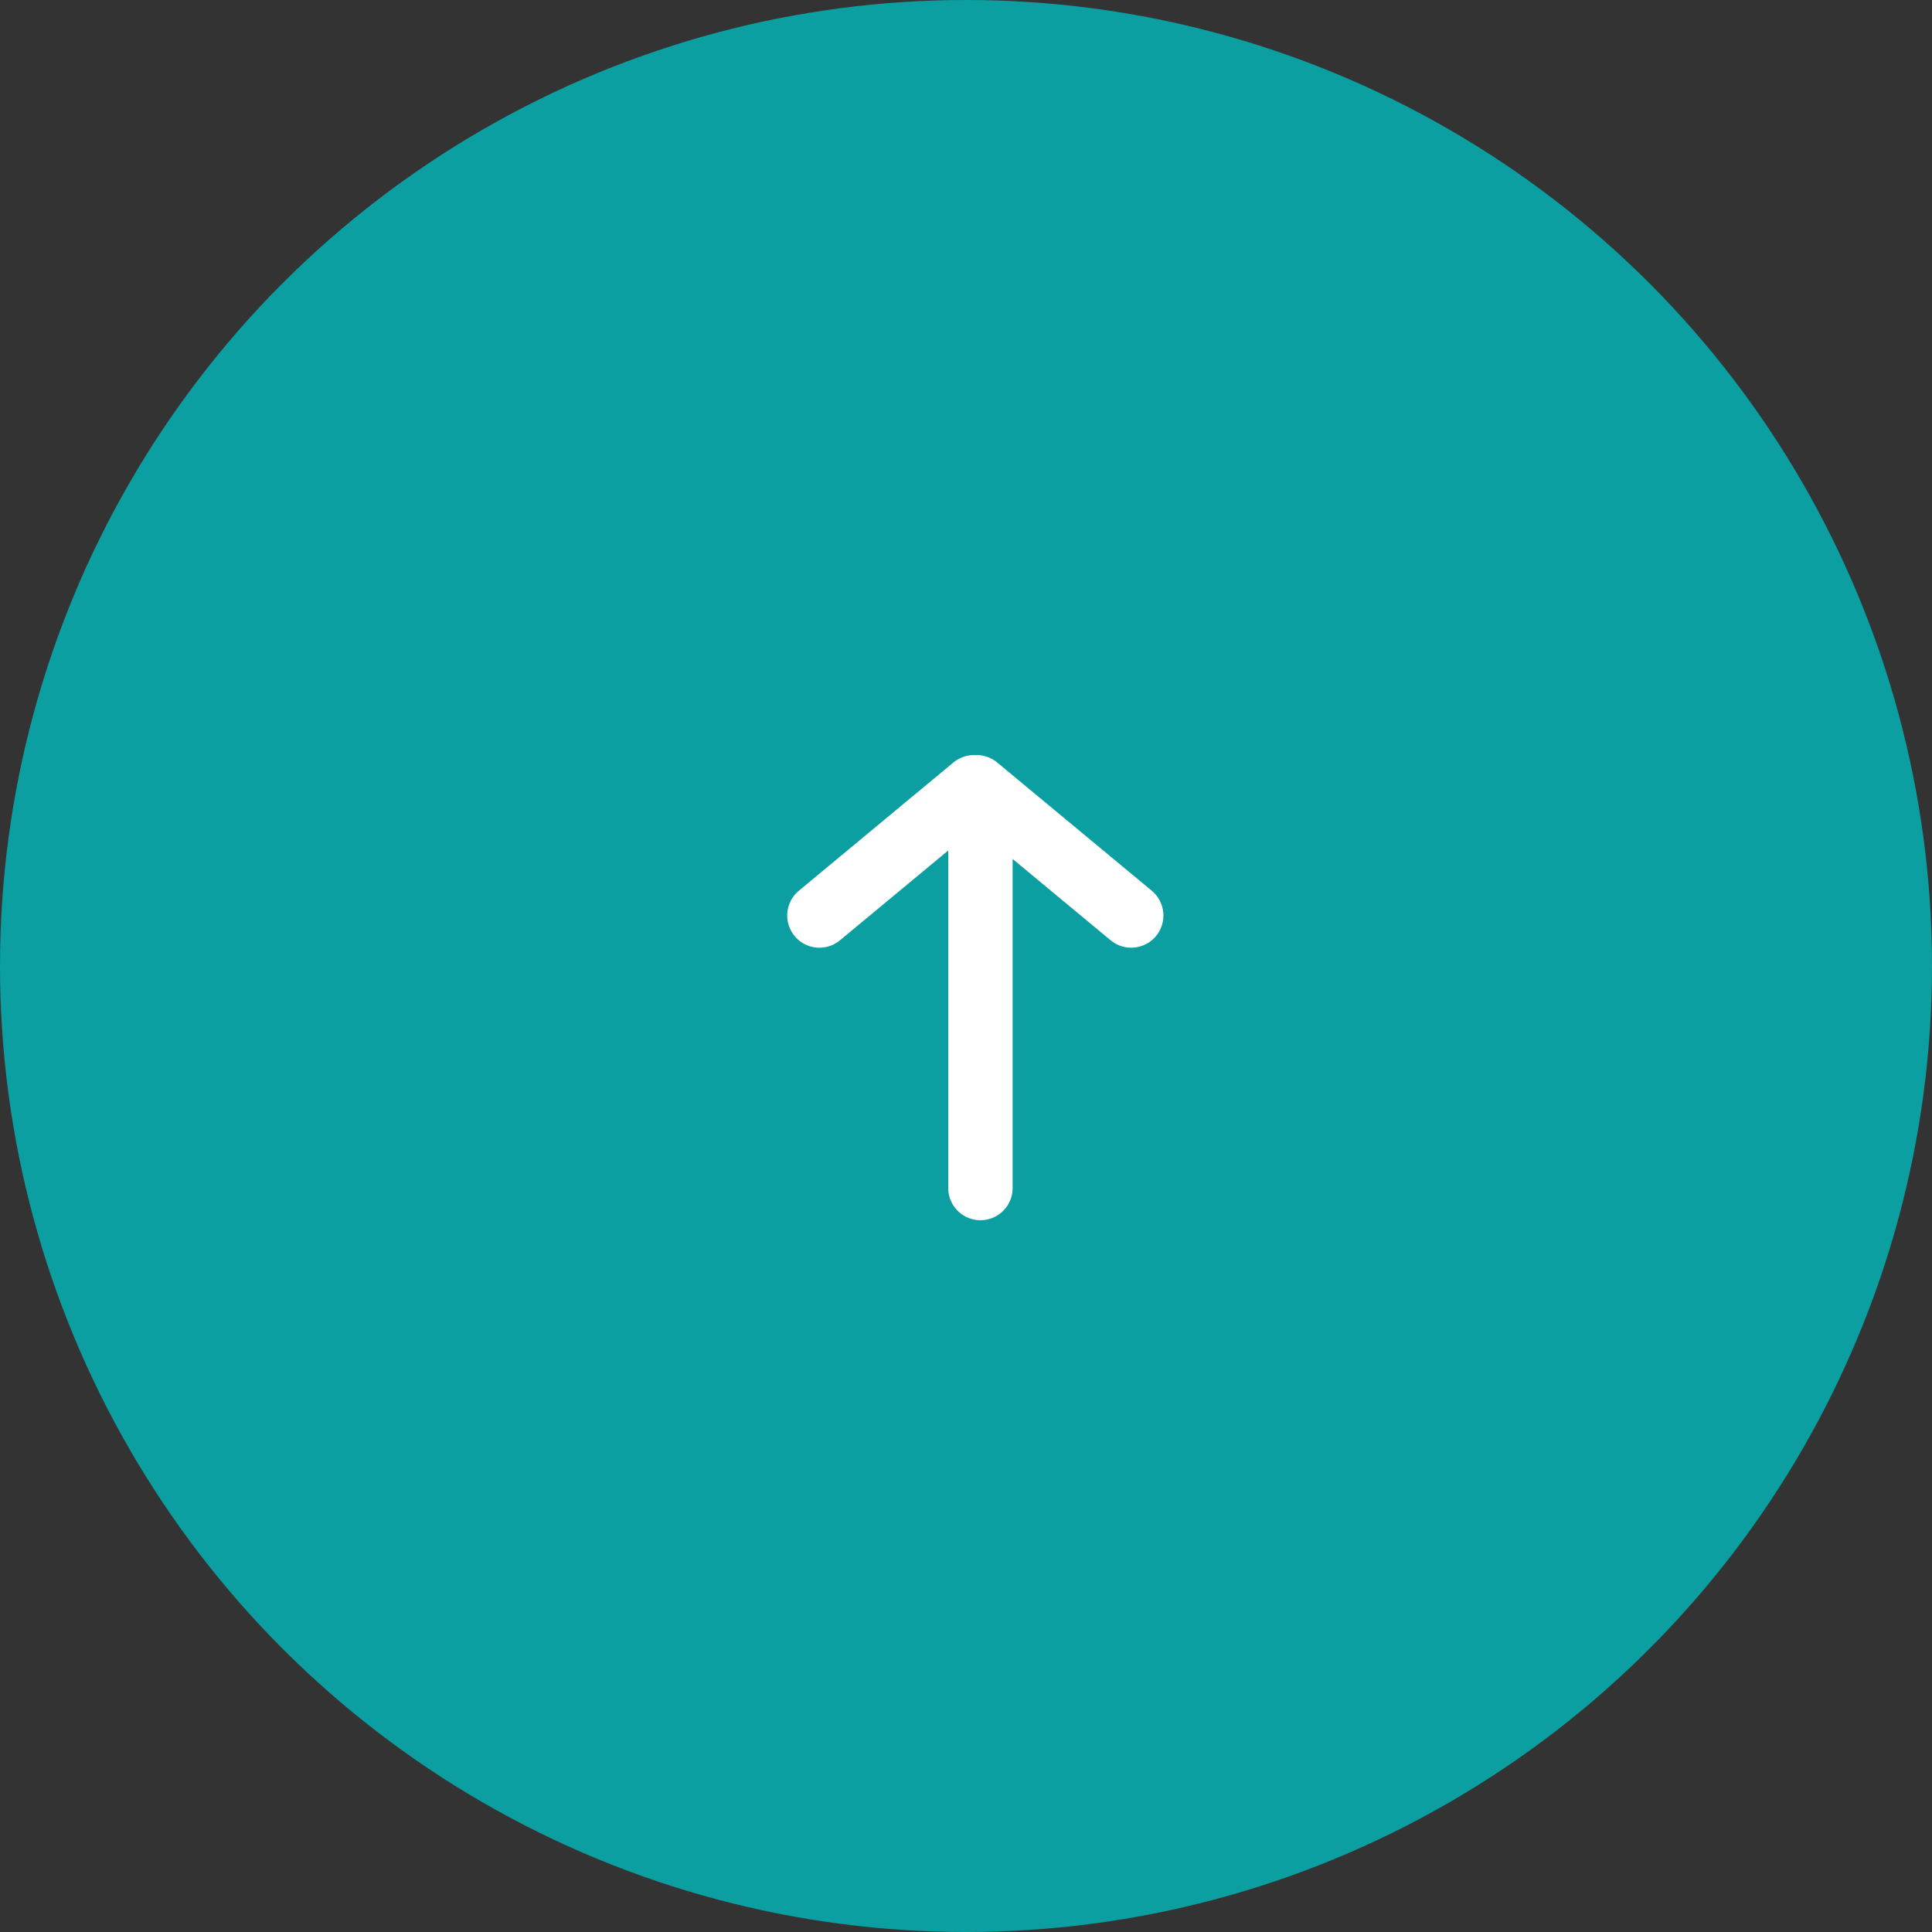 <svg id="icon_backToTop" xmlns="http://www.w3.org/2000/svg" viewBox="0 0 60 60">
  <rect x="0" y="0" width="60" height="60" fill="#333333" stroke="none"/>
  <circle id="楕円形_5" data-name="楕円形 5" cx="30" cy="30" r="30" fill="#0b9fa2"/>
  <g id="グループ_6" data-name="グループ 6" transform="translate(25.448 24.185)">
    <path id="パス_2" data-name="パス 2" d="M4289.624-2108.5v12.333" transform="translate(-4284.624 2108.877)" fill="none" stroke="#fff" stroke-linecap="round" stroke-width="2"/>
    <g id="グループ_5" data-name="グループ 5">
      <path id="パス_3" data-name="パス 3" d="M0,0,.361,6.227" transform="translate(4.882 0.264) rotate(-47)" fill="none" stroke="#fff" stroke-linecap="round" stroke-width="2"/>
      <path id="パス_4" data-name="パス 4" d="M0,6.227.361,0" transform="translate(0.246 4.511) rotate(-133)" fill="none" stroke="#fff" stroke-linecap="round" stroke-width="2"/>
    </g>
  </g>
</svg>

